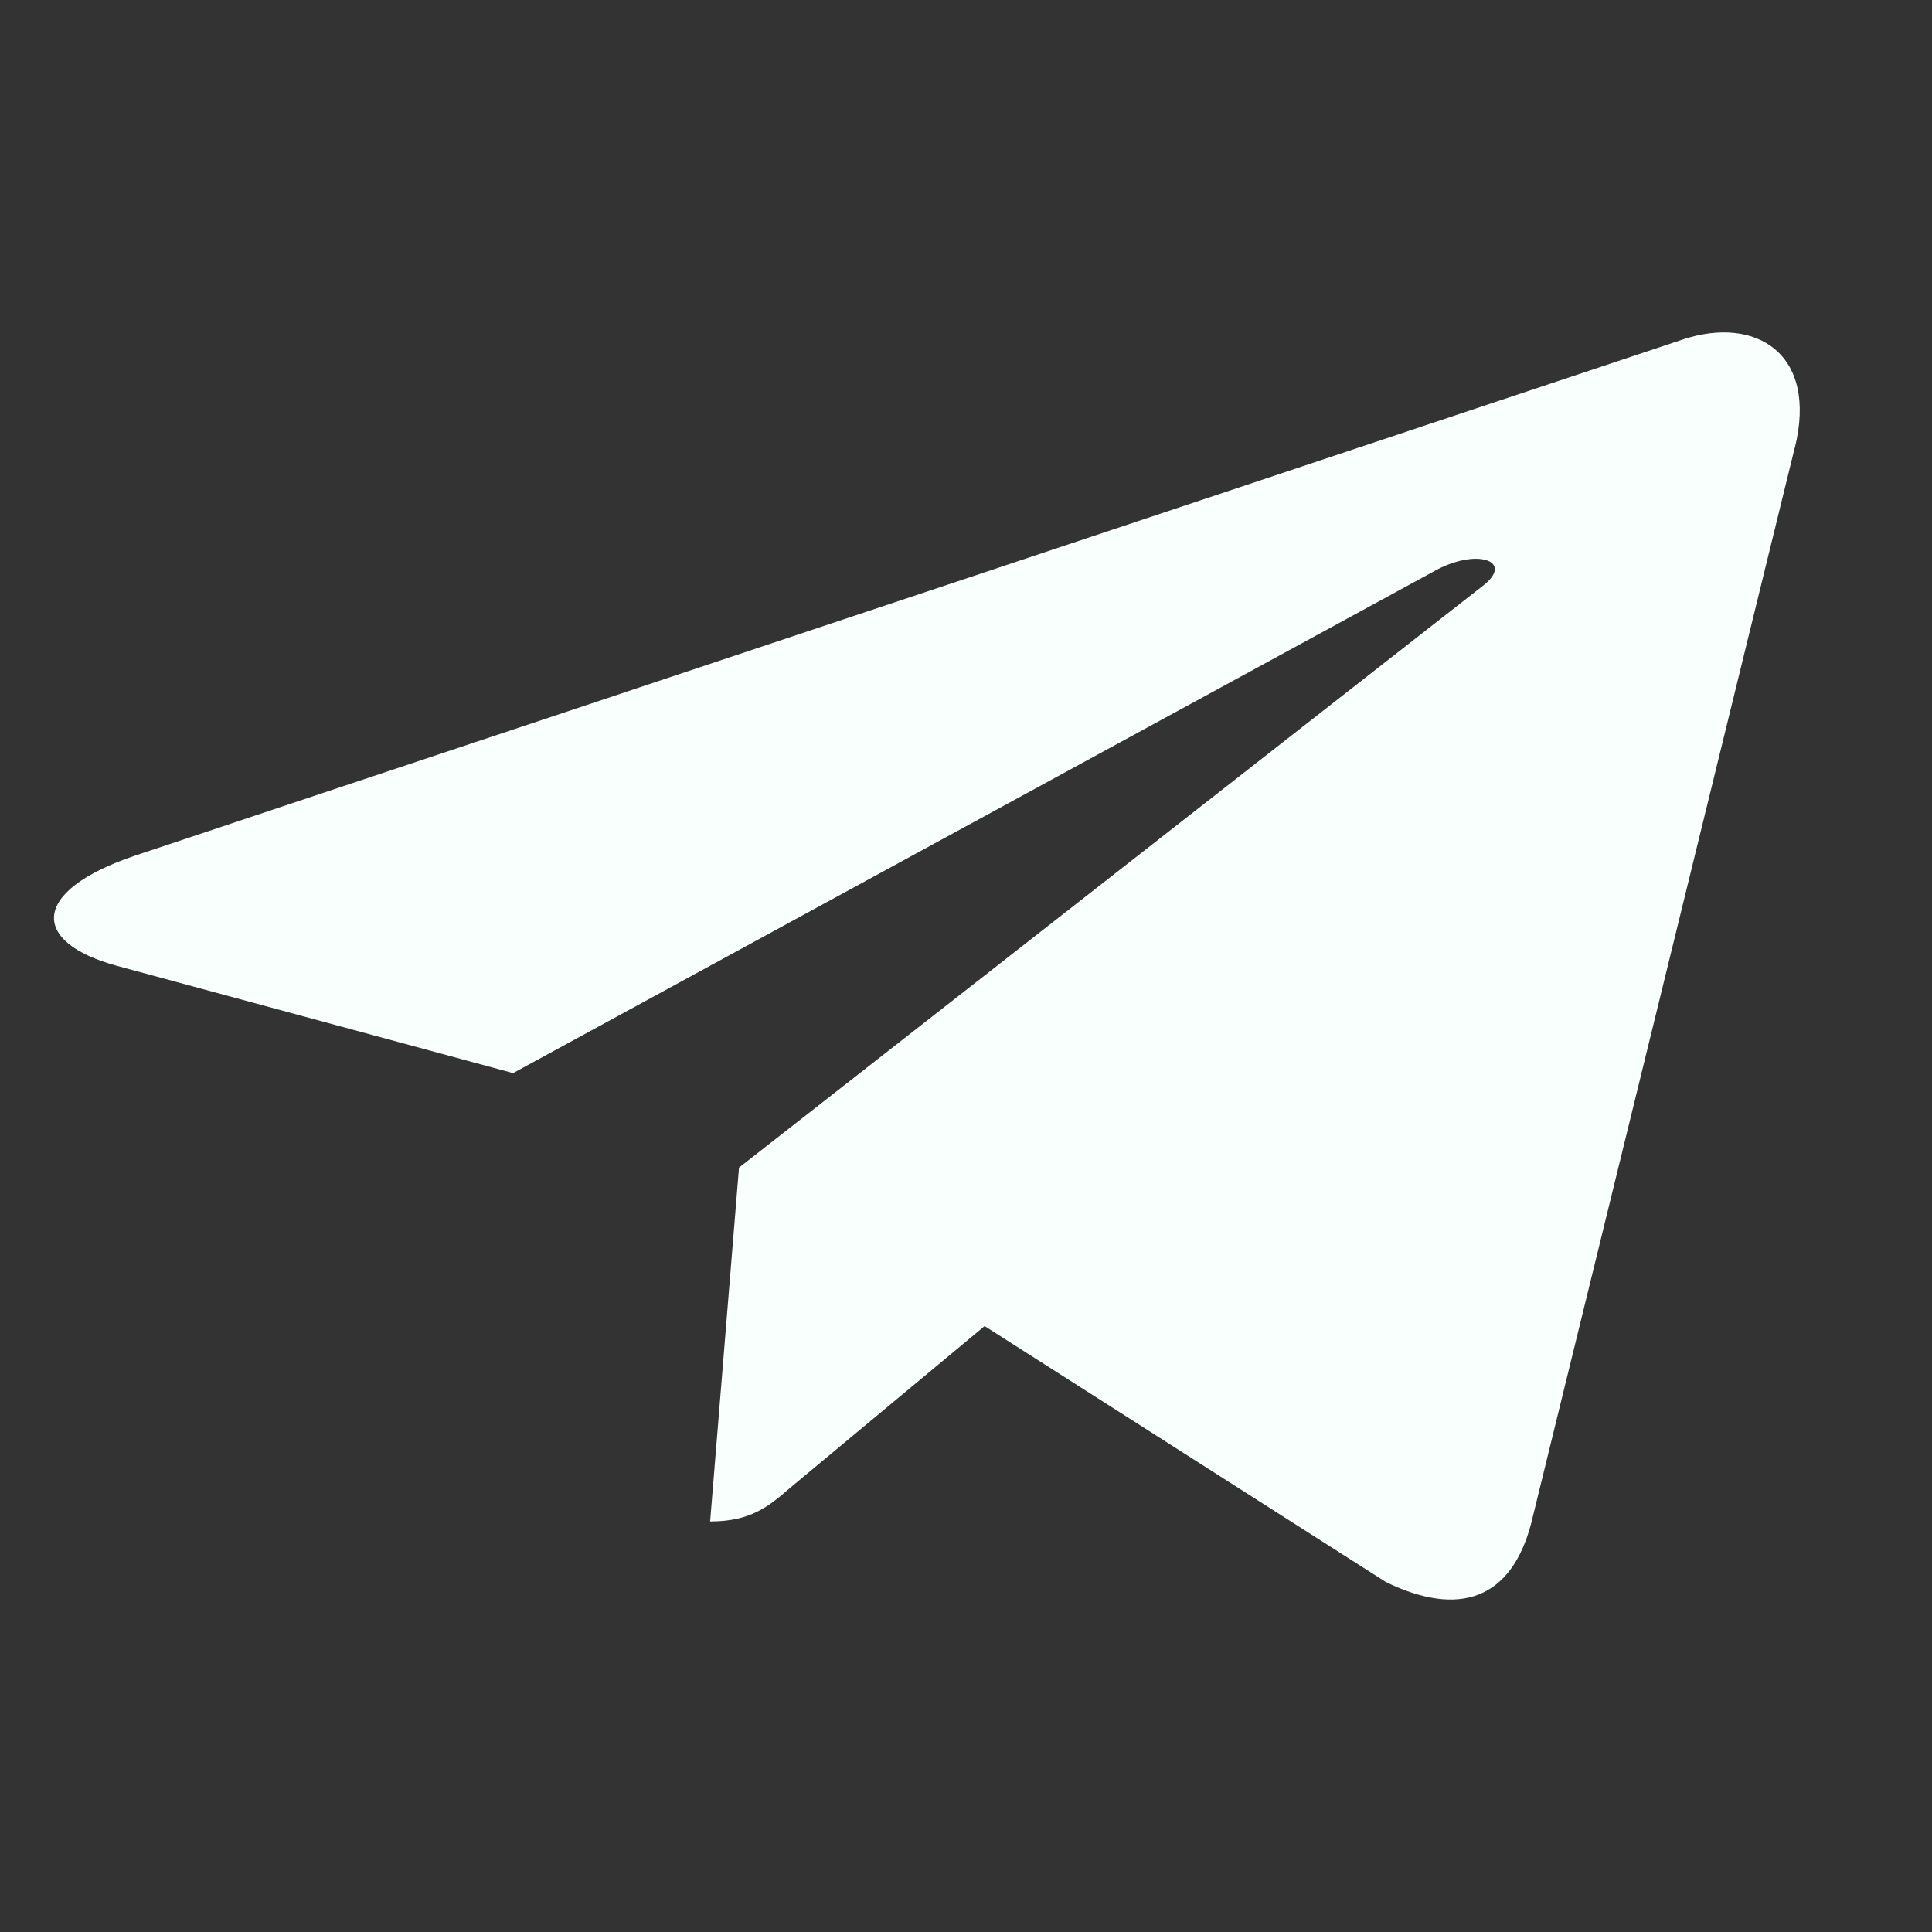 <svg width="16" height="16" fill="none" xmlns="http://www.w3.org/2000/svg"><rect width="100%" height="100%" fill="#333333" stroke="none"/><path d="m6.12 9.67-.239 2.93c.342 0 .49-.129.668-.283l1.605-1.335 3.324 2.12c.61.296 1.039.14 1.203-.488l2.182-8.905h.001c.193-.786-.326-1.093-.92-.9L1.118 7.086c-.875.296-.862.72-.148.913l3.279.888 7.616-4.15c.359-.207.684-.093.416.114l-6.16 4.818Z" fill="#F9FFFD"/></svg>